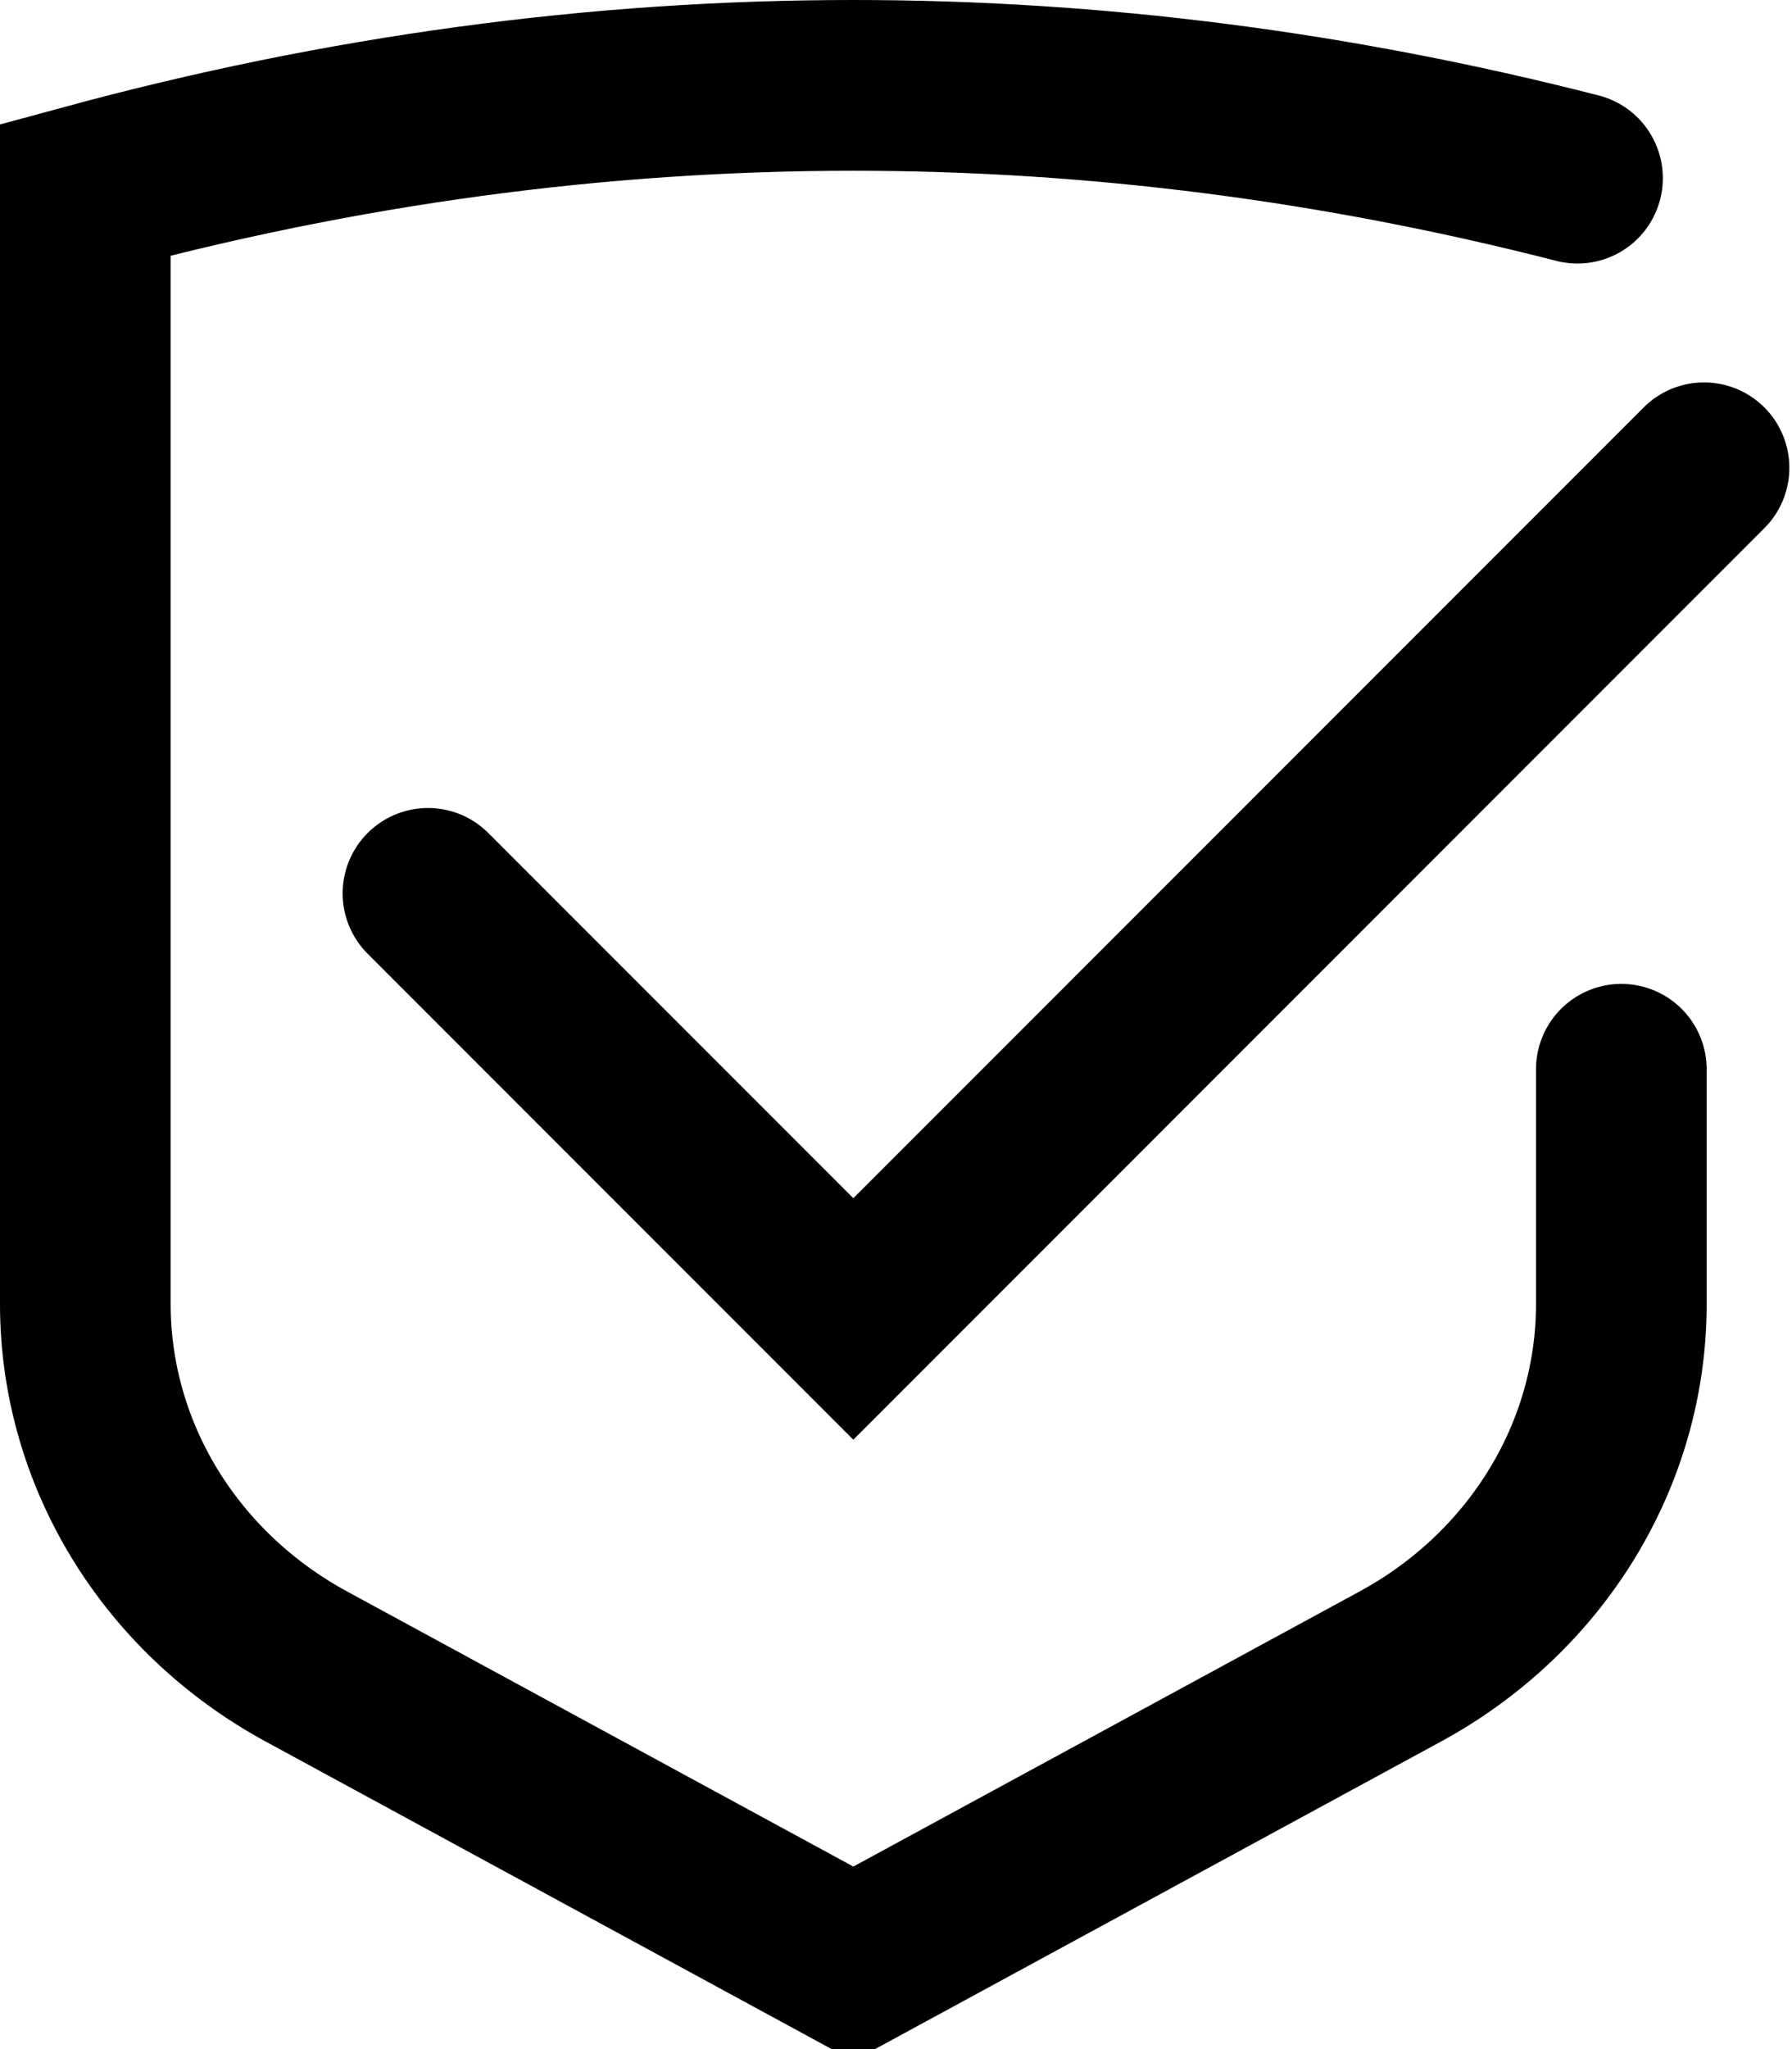 <svg width="63" height="72" viewBox="0 0 63 72" fill="none" xmlns="http://www.w3.org/2000/svg" aria-labelledby="protect" role="img"> <title id="protect">Protect</title>
  <path d="M57 37.571V45.823C57 51.085 54.034 55.947 49.228 58.557L30 69L10.772 58.557C5.966 55.947 3 51.085 3 45.823V6.667C11.999 4.221 21.001 3 30 3C38.485 3 46.973 4.086 55.459 6.26M59.907 16.437L30 46.345L15.046 31.391" stroke="black" stroke-width="6" stroke-linecap="round"/>
</svg>
